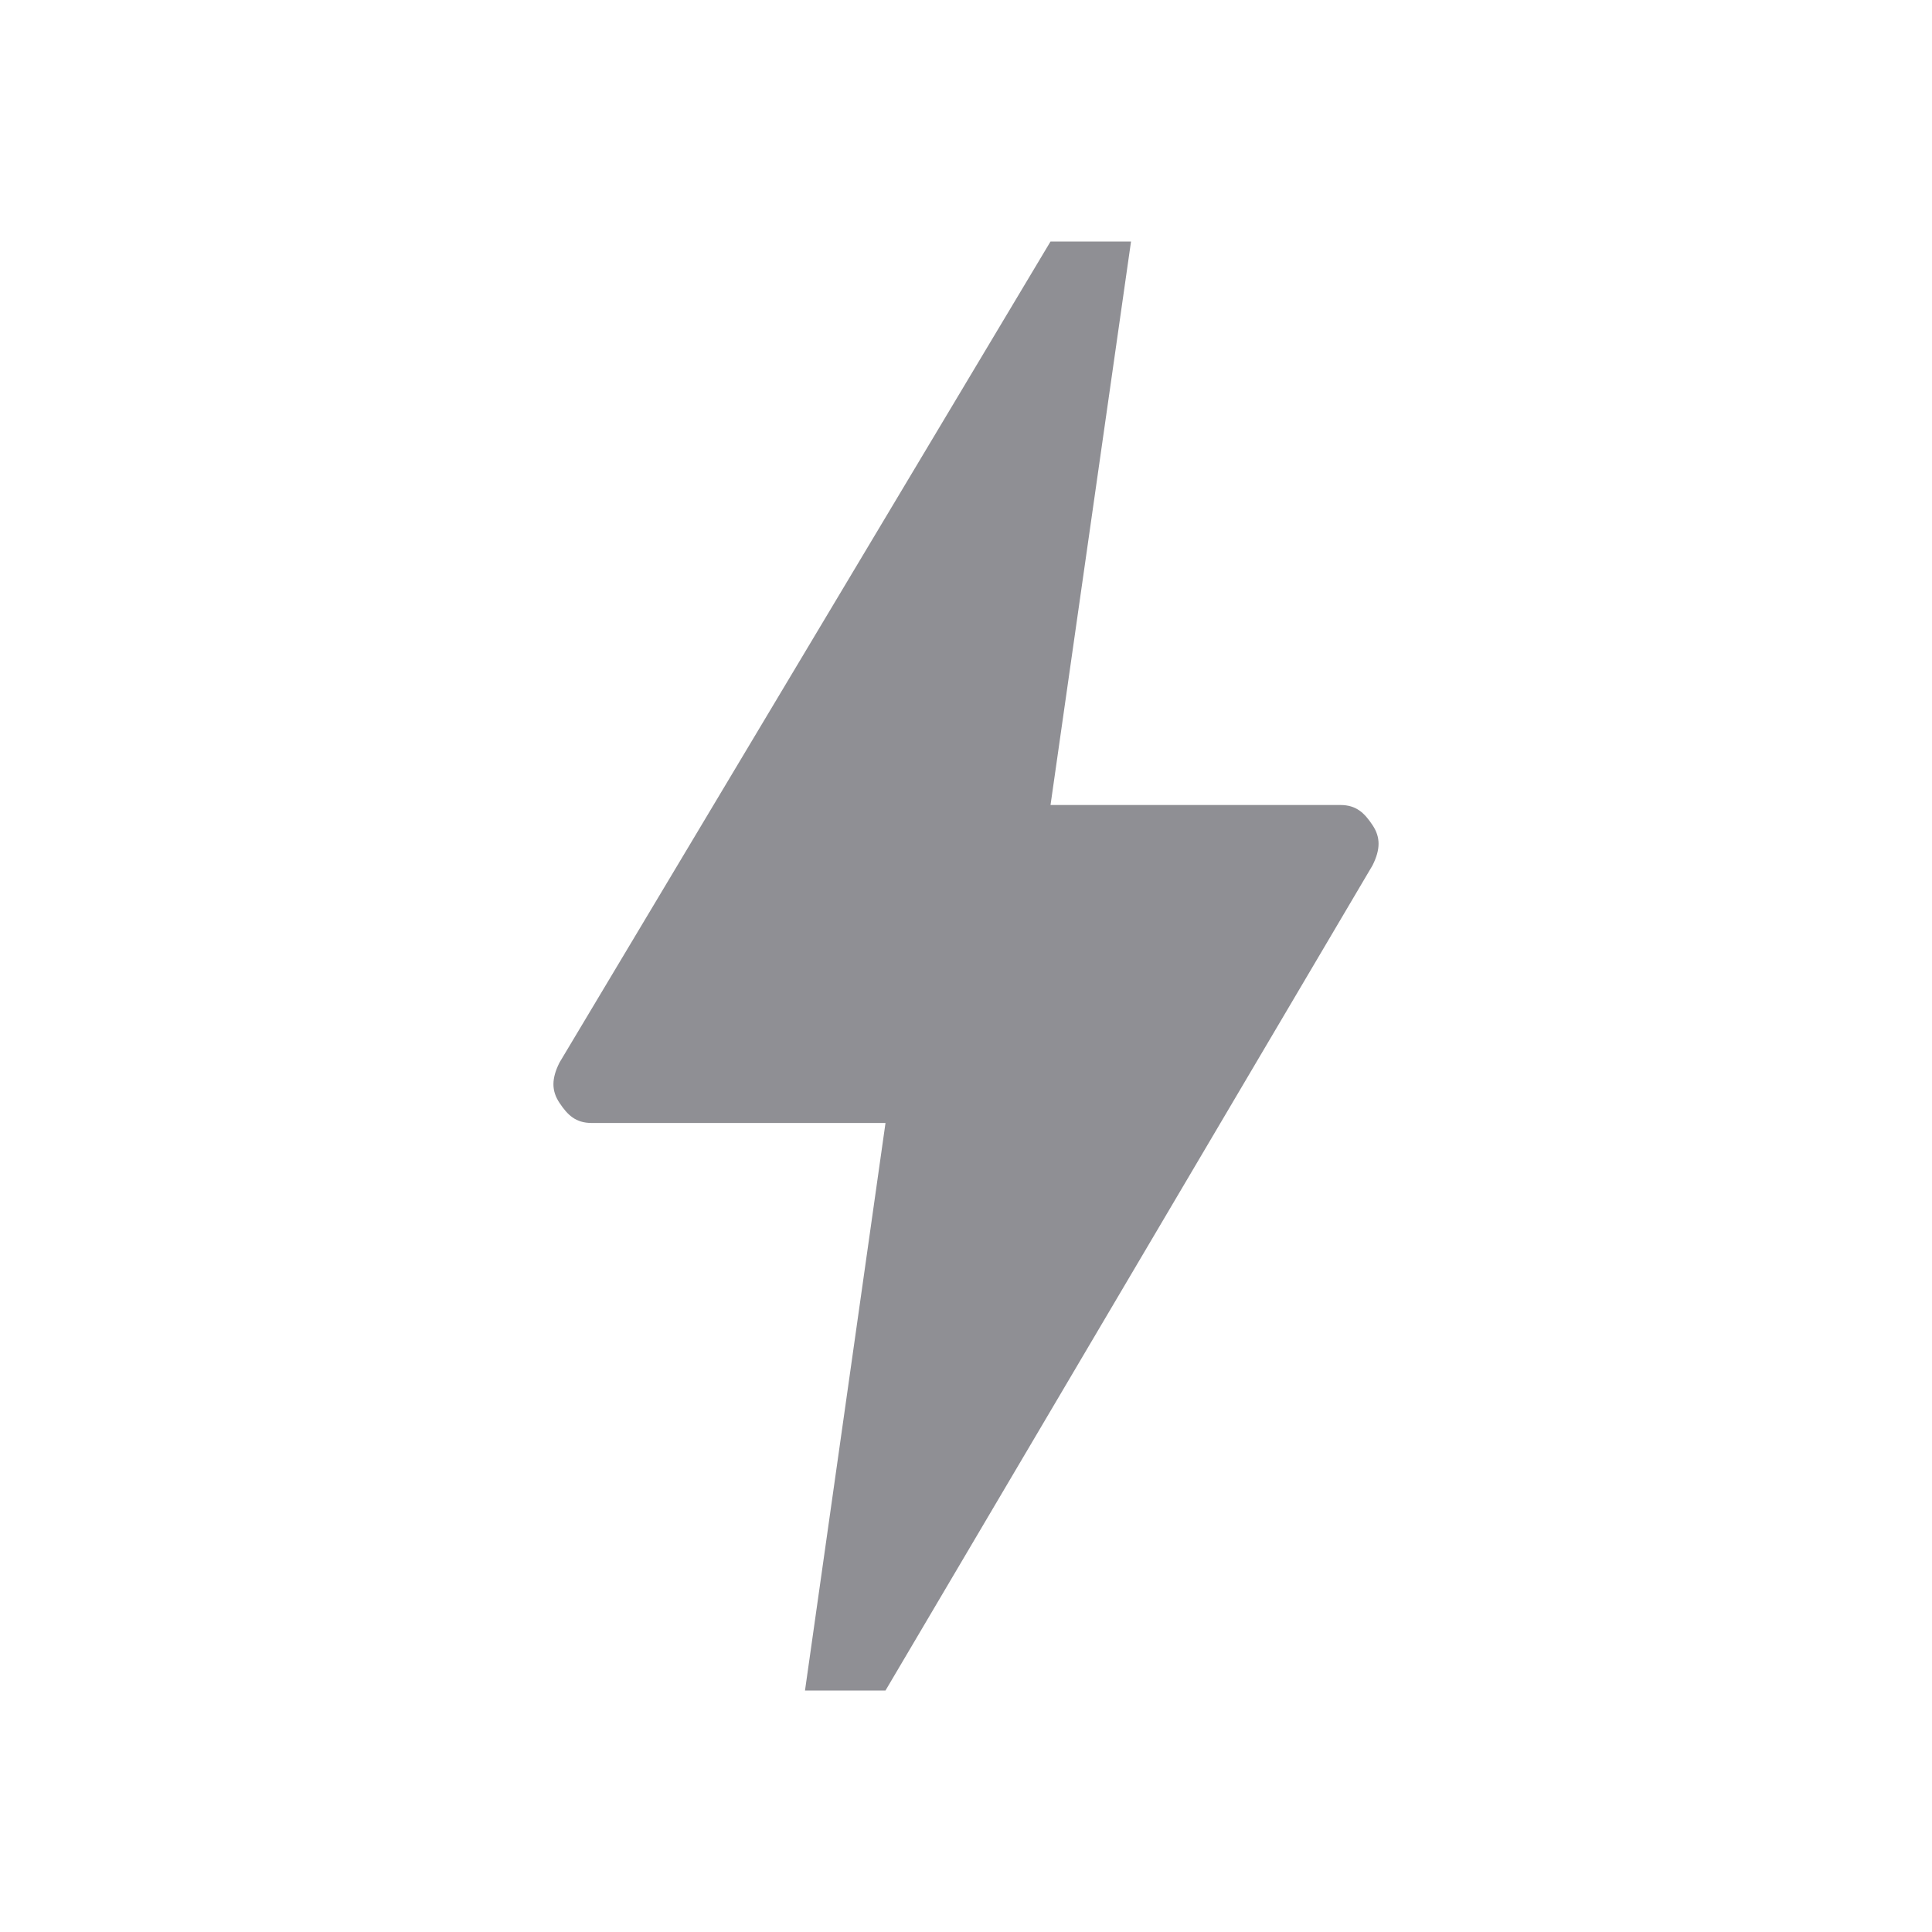<?xml version="1.0" encoding="utf-8"?>
<!-- Generator: Adobe Illustrator 27.1.1, SVG Export Plug-In . SVG Version: 6.00 Build 0)  -->
<svg version="1.1" id="Layer_1" xmlns="http://www.w3.org/2000/svg" xmlns:xlink="http://www.w3.org/1999/xlink" x="0px" y="0px"
	 viewBox="0 0 48 48" style="enable-background:new 0 0 48 48;" xml:space="preserve">
<style type="text/css">
	.st0{fill:#8F8F94;}
</style>
<path class="st0" d="M20,42l2-14.1h-7.3c-0.4,0-0.6-0.2-0.8-0.5s-0.2-0.6,0-1L26.1,6h2l-2,14h7.2c0.4,0,0.6,0.2,0.8,0.5s0.2,0.6,0,1
	L22,42H20z"/>
</svg>
